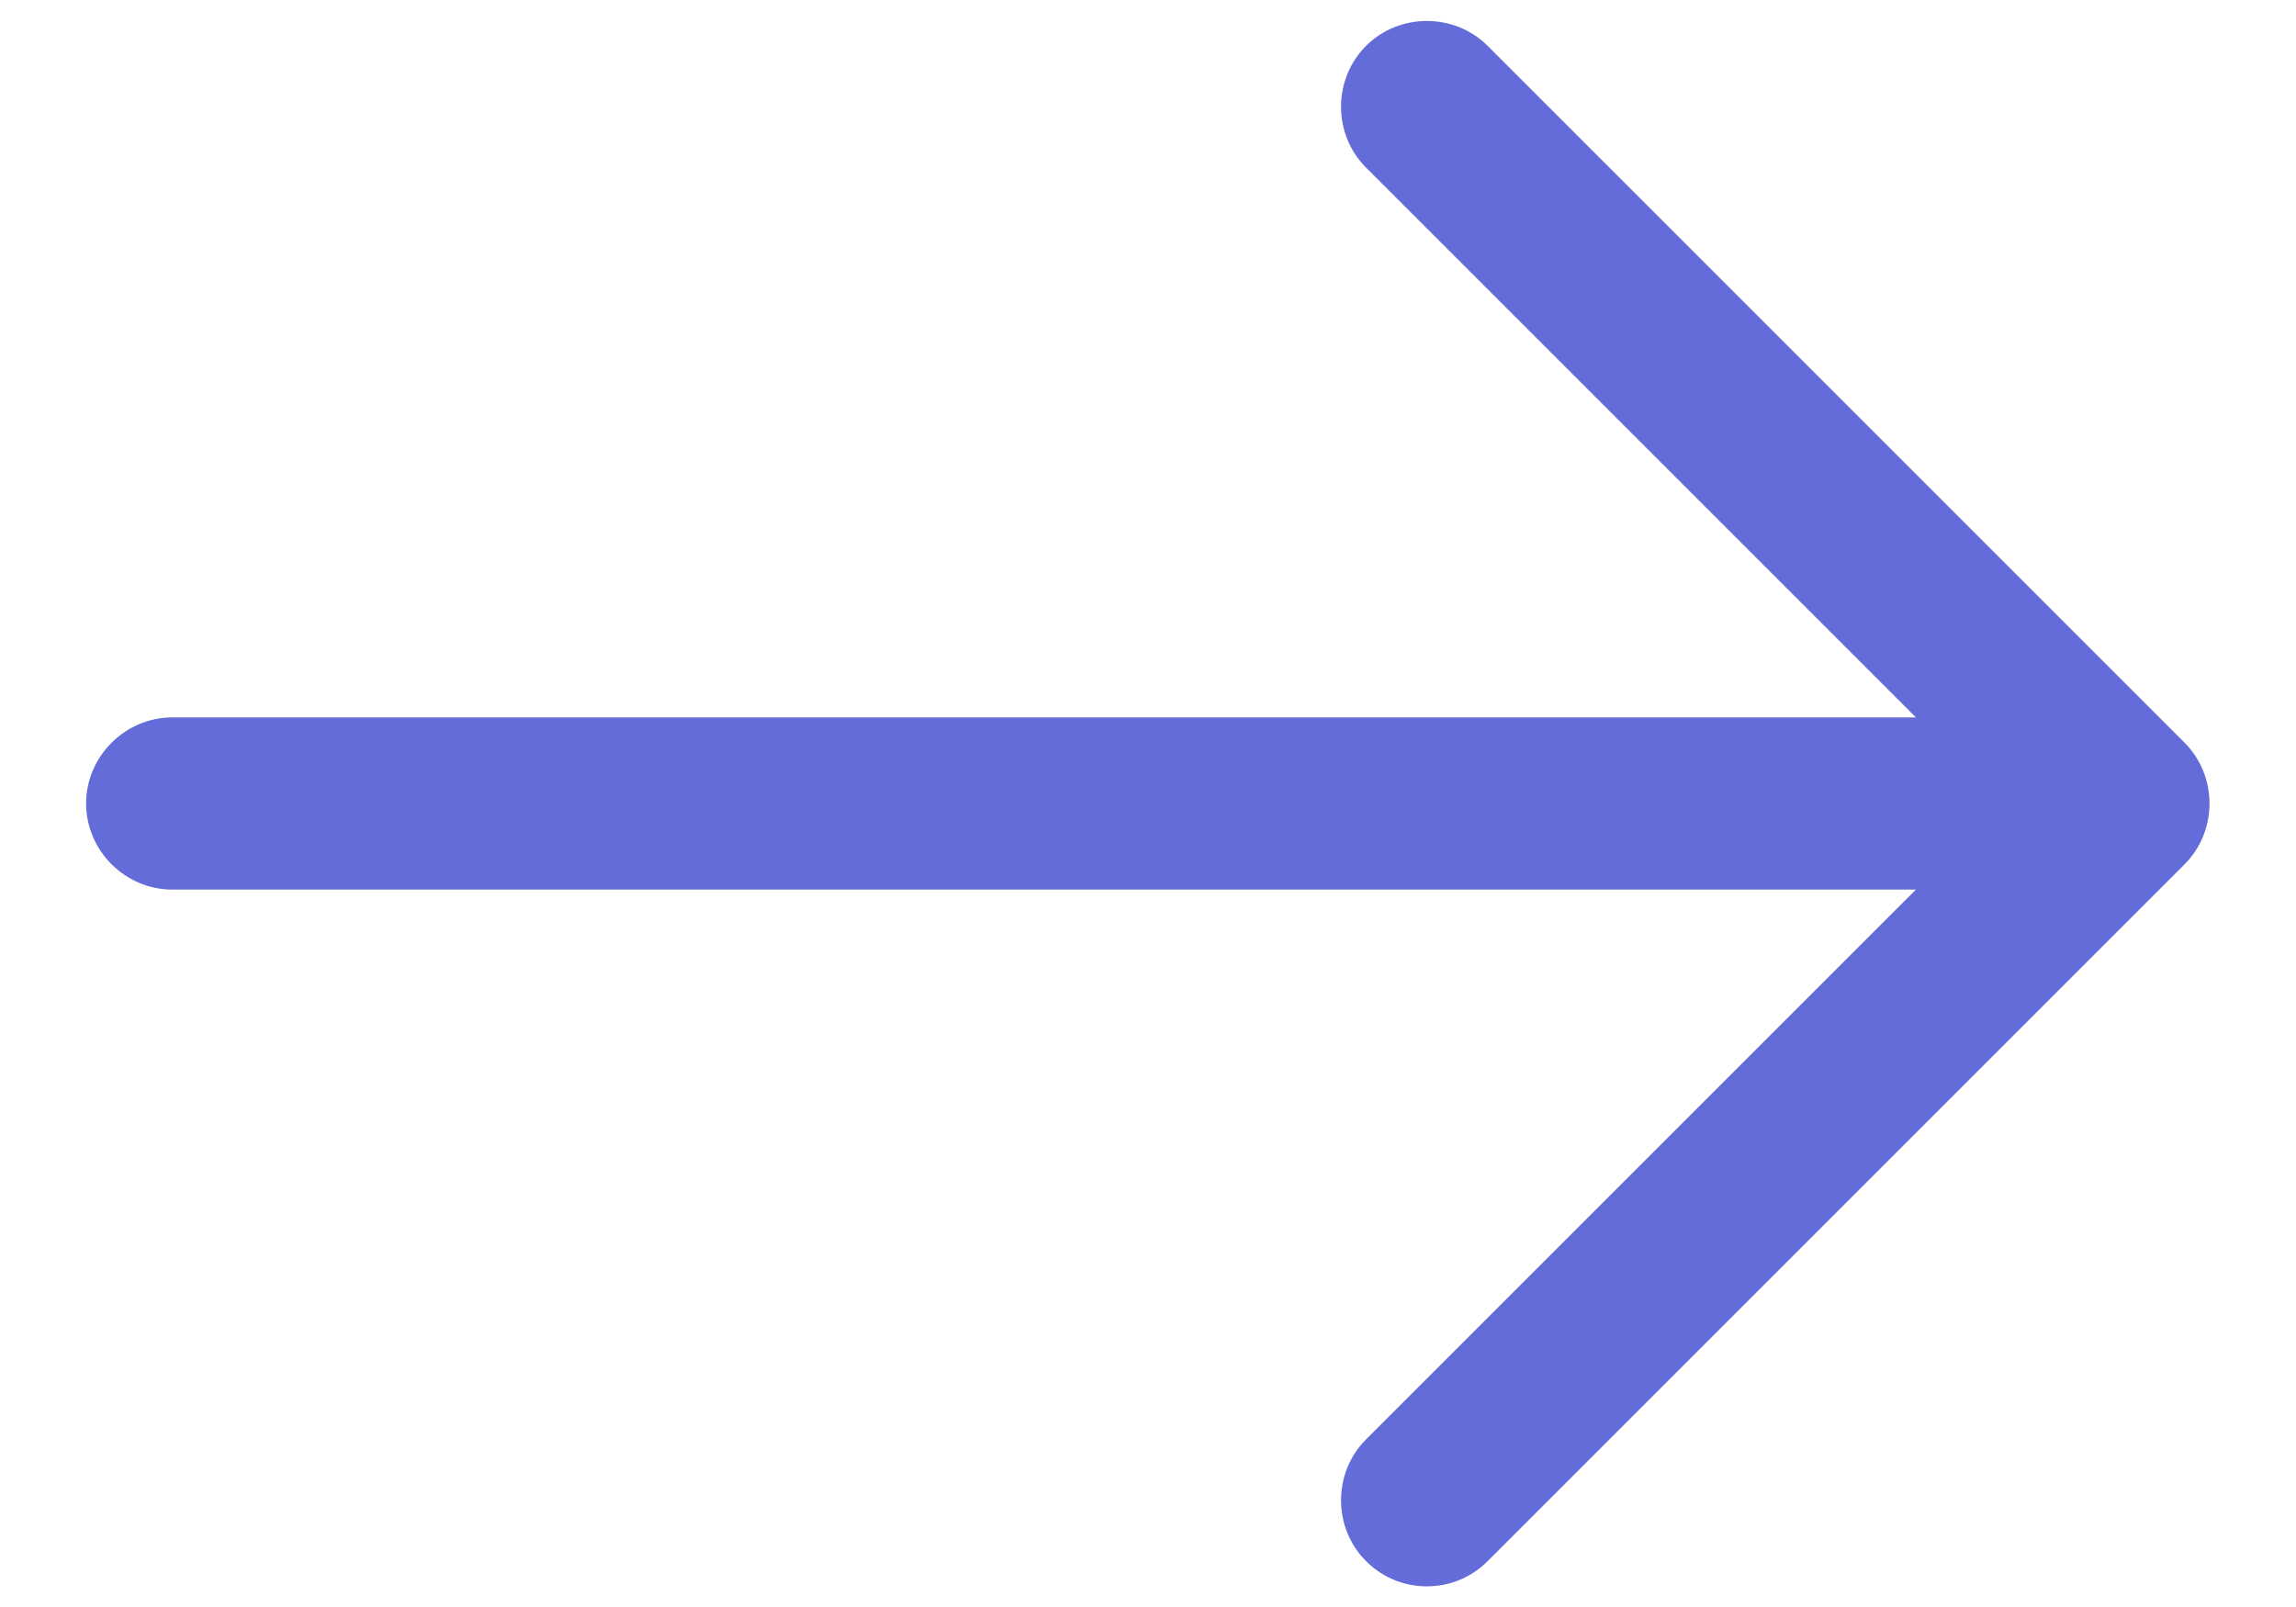 <svg xmlns="http://www.w3.org/2000/svg" width="20" height="14" viewBox="0 0 20 14" fill="none"><g id="vuesax/outline/arrow-right"><g id="arrow-right"><path id="Vector" d="M12.429 13.82C12.239 13.82 12.049 13.75 11.899 13.6C11.609 13.31 11.609 12.83 11.899 12.54L17.439 7L11.899 1.46C11.609 1.17 11.609 0.69 11.899 0.4C12.189 0.11 12.669 0.11 12.959 0.4L19.029 6.47C19.319 6.76 19.319 7.24 19.029 7.53L12.959 13.6C12.809 13.75 12.619 13.82 12.429 13.82Z" fill="#646CD9"></path><path id="Vector_2" d="M18.33 7.75H1.5C1.09 7.75 0.75 7.41 0.75 7C0.75 6.59 1.09 6.25 1.5 6.25H18.33C18.74 6.25 19.08 6.59 19.08 7C19.08 7.41 18.74 7.75 18.33 7.75Z" fill="#646CD9"></path></g></g></svg>